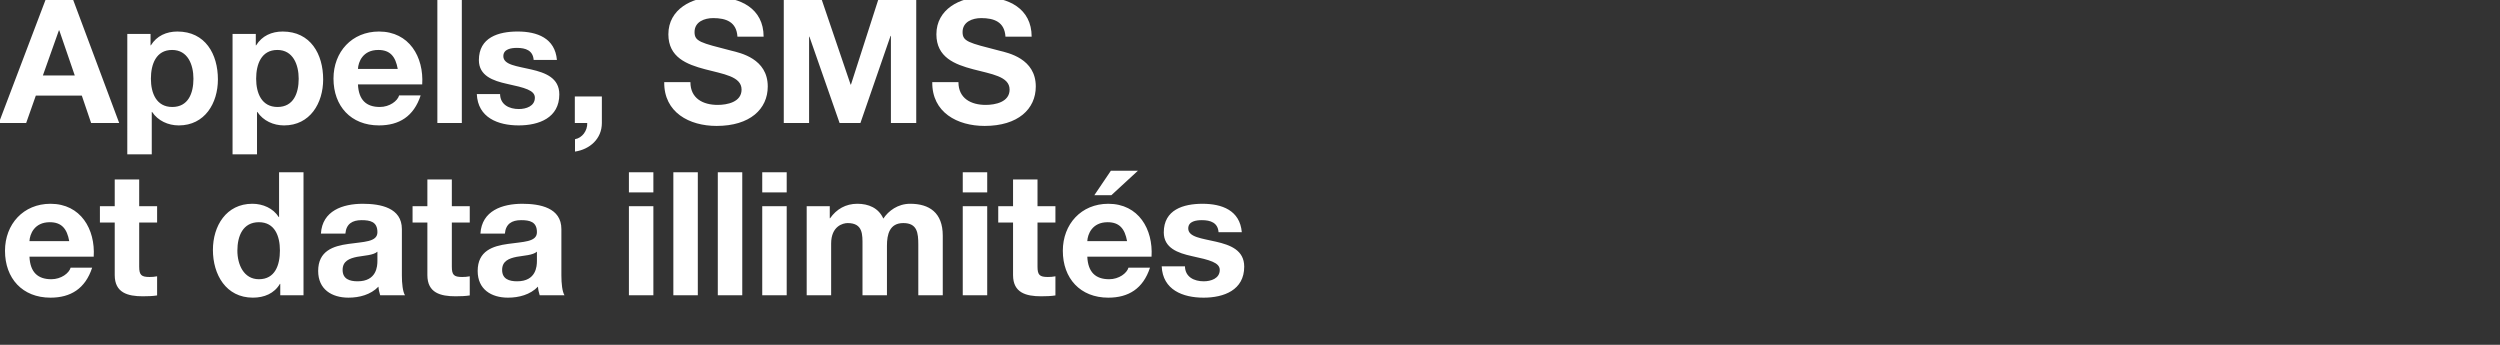 <svg width="243.539" height="33.592" viewBox="0 0 243.539 33.592" xmlns="http://www.w3.org/2000/svg"><rect x="0" y="0" width="243.539" height="33.592" fill="#333333" stroke="none"/><g fill="#fff"><path d="M-.117 11.981H2.55l.94-2.668h4.48l.906 2.668h2.735L7.132 0H4.43zm5.856-9.028h.034l1.51 4.397H4.178zM12.4 15.035h2.384v-4.128h.033c.57.856 1.56 1.31 2.601 1.31 2.534 0 3.81-2.165 3.81-4.481 0-2.467-1.226-4.665-3.944-4.665-1.074 0-2.014.42-2.584 1.342h-.034V3.306h-2.265zm4.38-4.614c-1.543 0-2.08-1.343-2.08-2.752 0-1.41.503-2.803 2.064-2.803 1.527 0 2.08 1.427 2.08 2.803 0 1.41-.503 2.752-2.063 2.752zM22.654 15.035h2.383v-4.128h.033c.57.856 1.56 1.31 2.601 1.31 2.534 0 3.81-2.165 3.81-4.481 0-2.467-1.226-4.665-3.944-4.665-1.074 0-2.014.42-2.584 1.342h-.034V3.306h-2.265zm4.38-4.614c-1.544 0-2.081-1.343-2.081-2.752 0-1.41.503-2.803 2.064-2.803 1.527 0 2.08 1.427 2.08 2.803 0 1.41-.503 2.752-2.063 2.752zM41.13 8.222c.167-2.668-1.26-5.151-4.213-5.151-2.634 0-4.43 1.98-4.43 4.581 0 2.685 1.695 4.564 4.43 4.564 1.964 0 3.39-.872 4.061-2.92h-2.097c-.151.537-.923 1.125-1.88 1.125-1.325 0-2.064-.688-2.13-2.199zm-6.26-1.51c.034-.671.47-1.846 1.98-1.846 1.158 0 1.678.638 1.896 1.846zM42.606 11.981h2.383V0h-2.383zM46.449 9.162c.1 2.3 2.064 3.054 4.077 3.054 1.98 0 3.96-.738 3.96-3.02 0-1.611-1.359-2.115-2.751-2.433-1.36-.32-2.702-.437-2.702-1.293 0-.704.789-.805 1.326-.805.855 0 1.56.252 1.627 1.175h2.266c-.185-2.131-1.93-2.77-3.826-2.77-1.863 0-3.776.571-3.776 2.786 0 1.527 1.376 2.014 2.752 2.316 1.712.37 2.702.621 2.702 1.343 0 .839-.873 1.107-1.56 1.107-.94 0-1.813-.42-1.83-1.46zM55.997 11.981h1.208c.034.739-.487 1.46-1.191 1.578v1.208c1.443-.218 2.617-1.242 2.617-2.786V9.397h-2.634zM64.706 8.004c-.034 2.954 2.45 4.263 5.101 4.263 3.256 0 4.984-1.645 4.984-3.843 0-2.719-2.685-3.272-3.557-3.49-3.004-.772-3.575-.89-3.575-1.813 0-1.007.974-1.359 1.813-1.359 1.258 0 2.282.37 2.366 1.812h2.55c0-2.769-2.299-3.86-4.799-3.86-2.165 0-4.48 1.175-4.48 3.625 0 2.249 1.795 2.937 3.574 3.407 1.762.47 3.557.688 3.557 1.98 0 1.225-1.41 1.493-2.332 1.493-1.41 0-2.651-.62-2.651-2.215zM76.352 11.981h2.466V3.574h.034l2.937 8.407h2.03l2.937-8.49h.033v8.49h2.467V0h-3.709l-2.65 8.24h-.034L80.06 0h-3.708zM90.817 8.004c-.034 2.954 2.45 4.263 5.1 4.263 3.256 0 4.985-1.645 4.985-3.843 0-2.719-2.685-3.272-3.558-3.49-3.003-.772-3.574-.89-3.574-1.813 0-1.007.973-1.359 1.812-1.359 1.259 0 2.282.37 2.366 1.812h2.551c0-2.769-2.299-3.86-4.8-3.86-2.164 0-4.48 1.175-4.48 3.625 0 2.249 1.796 2.937 3.575 3.407 1.762.47 3.557.688 3.557 1.98 0 1.225-1.41 1.493-2.332 1.493-1.41 0-2.652-.62-2.652-2.215z"/></g><g fill="#fff"><path d="M9.129 25.003c.167-2.668-1.259-5.152-4.212-5.152-2.635 0-4.43 1.98-4.43 4.582 0 2.684 1.694 4.564 4.43 4.564 1.963 0 3.39-.873 4.06-2.92H6.88c-.151.537-.923 1.124-1.88 1.124-1.325 0-2.063-.688-2.13-2.198zm-6.26-1.51c.034-.671.47-1.846 1.98-1.846 1.158 0 1.679.638 1.897 1.846zM13.559 17.485h-2.383v2.601H9.733v1.595h1.443v5.118c0 1.728 1.275 2.064 2.735 2.064.47 0 .99-.017 1.393-.084v-1.863c-.252.05-.487.067-.738.067-.806 0-1.007-.201-1.007-1.007v-4.295h1.745v-1.595h-1.745zM27.302 28.762h2.265V16.78h-2.382v4.363h-.034c-.537-.856-1.544-1.293-2.567-1.293-2.551 0-3.843 2.165-3.843 4.498 0 2.4 1.275 4.648 3.893 4.648 1.107 0 2.08-.403 2.634-1.343h.034zm-.034-4.363c0 1.426-.47 2.802-2.047 2.802-1.476 0-2.097-1.426-2.097-2.785 0-1.427.537-2.769 2.097-2.769 1.544 0 2.047 1.342 2.047 2.752zM36.766 25.406c0 .52-.067 1.997-1.93 1.997-.771 0-1.46-.218-1.46-1.108 0-.872.672-1.124 1.41-1.275.739-.134 1.578-.151 1.98-.504zm-3.12-2.652c.083-.94.67-1.308 1.576-1.308.84 0 1.544.15 1.544 1.174 0 .974-1.359.923-2.819 1.141-1.477.202-2.953.672-2.953 2.635 0 1.779 1.309 2.6 2.953 2.6 1.057 0 2.165-.284 2.92-1.073.017.285.084.57.168.839h2.416c-.218-.352-.302-1.141-.302-1.93v-4.514c0-2.08-2.08-2.467-3.81-2.467-1.946 0-3.942.672-4.077 2.903zM44.016 17.485h-2.383v2.601H40.19v1.595h1.443v5.118c0 1.728 1.275 2.064 2.735 2.064.47 0 .99-.017 1.393-.084v-1.863c-.252.05-.487.067-.739.067-.805 0-1.006-.201-1.006-1.007v-4.295h1.745v-1.595h-1.745zM52.305 25.406c0 .52-.067 1.997-1.93 1.997-.772 0-1.46-.218-1.46-1.108 0-.872.672-1.124 1.41-1.275.738-.134 1.577-.151 1.98-.504zm-3.121-2.652c.084-.94.671-1.308 1.577-1.308.84 0 1.544.15 1.544 1.174 0 .974-1.36.923-2.819 1.141-1.477.202-2.953.672-2.953 2.635 0 1.779 1.308 2.6 2.953 2.6 1.057 0 2.165-.284 2.92-1.073.017.285.084.57.168.839h2.416c-.218-.352-.302-1.141-.302-1.93v-4.514c0-2.08-2.08-2.467-3.81-2.467-1.946 0-3.943.672-4.077 2.903zM61.266 28.762h2.383v-8.676h-2.383zm2.383-11.981h-2.383v1.963h2.383zM65.595 28.762h2.383V16.78h-2.383zM69.925 28.762h2.383V16.78h-2.383zM74.254 28.762h2.383v-8.676h-2.383zm2.383-11.981h-2.383v1.963h2.383zM78.584 28.762h2.382v-5.034c0-1.695 1.141-1.997 1.611-1.997 1.51 0 1.443 1.158 1.443 2.165v4.866h2.383v-4.833c0-1.09.252-2.198 1.594-2.198 1.36 0 1.46.956 1.46 2.114v4.917h2.383v-5.806c0-2.249-1.325-3.105-3.171-3.105-1.209 0-2.115.688-2.618 1.444-.47-1.04-1.443-1.444-2.534-1.444-1.124 0-2.03.52-2.651 1.41h-.034v-1.175h-2.248zM93.787 28.762h2.383v-8.676h-2.383zM96.17 16.78h-2.383v1.963h2.383zM101.07 17.485h-2.383v2.601h-1.443v1.595h1.443v5.118c0 1.728 1.275 2.064 2.735 2.064.47 0 .99-.017 1.393-.084v-1.863c-.252.05-.487.067-.739.067-.805 0-1.006-.201-1.006-1.007v-4.295h1.745v-1.595h-1.745zM112.178 25.003c.168-2.668-1.258-5.152-4.212-5.152-2.634 0-4.43 1.98-4.43 4.582 0 2.684 1.695 4.564 4.43 4.564 1.964 0 3.39-.873 4.061-2.92h-2.097c-.151.537-.923 1.124-1.88 1.124-1.325 0-2.064-.688-2.13-2.198zm-6.259-1.51c.034-.671.47-1.846 1.98-1.846 1.158 0 1.678.638 1.896 1.846zm4.934-6.863h-2.635l-1.61 2.382h1.66zM113.168 25.943c.101 2.299 2.064 3.054 4.078 3.054 1.98 0 3.96-.738 3.96-3.02 0-1.612-1.359-2.115-2.752-2.434-1.359-.319-2.701-.436-2.701-1.292 0-.705.788-.805 1.325-.805.856 0 1.56.251 1.628 1.174h2.265c-.184-2.13-1.93-2.769-3.826-2.769-1.862 0-3.775.571-3.775 2.786 0 1.527 1.376 2.014 2.752 2.316 1.711.369 2.701.62 2.701 1.342 0 .84-.872 1.108-1.56 1.108-.94 0-1.812-.42-1.83-1.46z"/></g></svg>